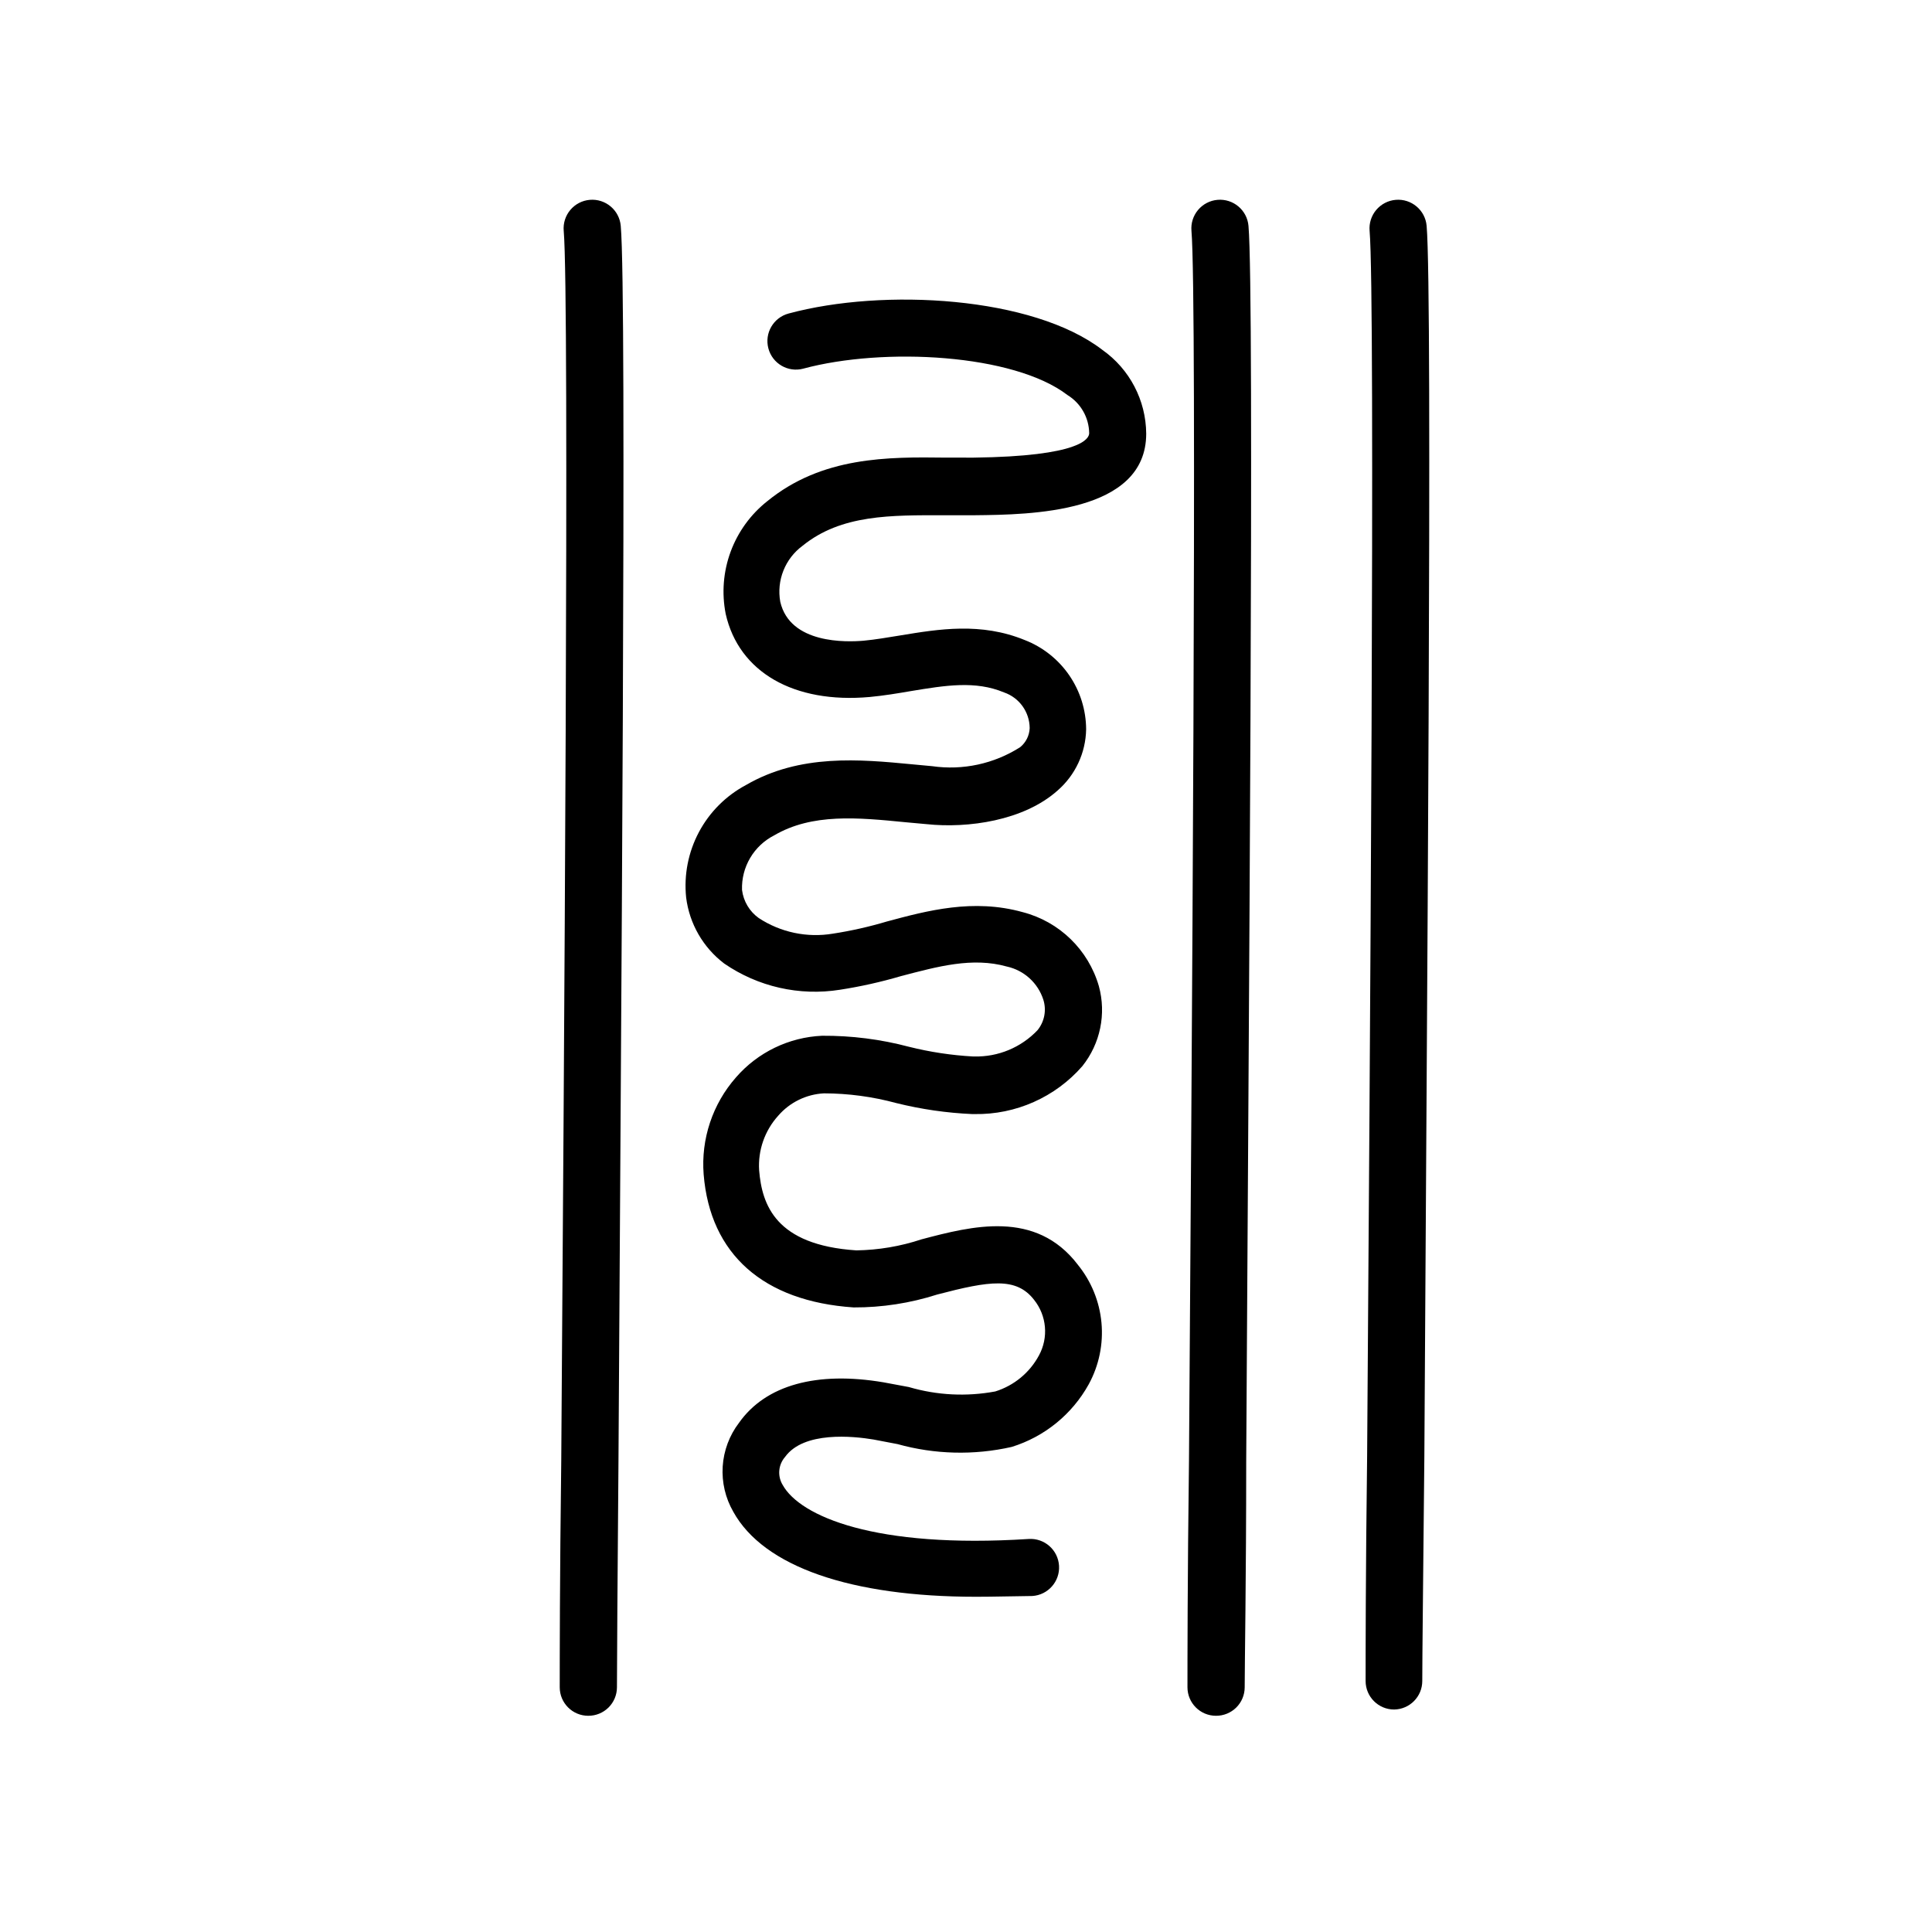 <?xml version="1.0" encoding="UTF-8"?>
<!-- Uploaded to: ICON Repo, www.svgrepo.com, Generator: ICON Repo Mixer Tools -->
<svg fill="#000000" width="800px" height="800px" version="1.1" viewBox="144 144 512 512" xmlns="http://www.w3.org/2000/svg">
 <g>
  <path d="m466.25 598.7c-4.176 0-7.559-3.383-7.559-7.555 0-6.297 0-28.766 0.402-59.953 0.707-100.05 2.215-308.13 0.656-326.02-0.172-2.004 0.457-3.996 1.75-5.535 1.297-1.539 3.148-2.504 5.152-2.676 4.176-0.363 7.852 2.727 8.211 6.902 1.613 18.539 0 219.46-0.605 327.48 0 31.137-0.402 53.605-0.402 59.852-0.012 2.004-0.82 3.922-2.246 5.328-1.43 1.406-3.356 2.191-5.359 2.176z"/>
  <path d="m299.89 598.7c-4.172 0-7.555-3.383-7.555-7.555 0-6.297 0-28.766 0.402-59.953 0.707-100.05 2.215-308.13 0.656-326.02h-0.004c-0.172-2.004 0.457-3.996 1.754-5.535 1.293-1.539 3.144-2.504 5.148-2.676 4.176-0.363 7.852 2.727 8.215 6.902 1.664 18.539 0 219.46-0.605 327.48-0.25 31.137-0.402 53.605-0.402 59.852-0.016 2.004-0.824 3.922-2.25 5.328s-3.356 2.191-5.359 2.176z"/>
  <path d="m513.46 597.04c-4.176 0-7.559-3.383-7.559-7.559 0-6.246 0-28.566 0.402-59.602 0.707-99.602 2.215-306.82 0.656-324.71v0.004c-0.172-2.004 0.457-3.996 1.75-5.535 1.297-1.539 3.148-2.504 5.152-2.676 4.172-0.363 7.852 2.727 8.211 6.902 1.613 18.59 0 218.65-0.605 326.12-0.301 31.234-0.551 53.25-0.551 59.496 0 4.137-3.324 7.504-7.457 7.559z"/>
  <path d="m402.67 567.16c-33.199 0-56.277-7.961-64.336-22.52v-0.004c-2.102-3.641-3.078-7.82-2.812-12.016 0.27-4.195 1.773-8.219 4.324-11.562 7.106-10.078 20.707-13.703 38.289-10.73l6.75 1.258v0.004c7.43 2.18 15.266 2.578 22.875 1.156 4.969-1.547 9.129-4.984 11.586-9.57 2.562-4.723 2.047-10.52-1.309-14.711-4.734-6.098-11.789-5.039-25.645-1.41-7.164 2.297-14.645 3.453-22.168 3.426-23.93-1.613-38.039-14.105-39.75-35.266v-0.004c-0.73-9.367 2.359-18.637 8.566-25.691 5.773-6.652 14.023-10.641 22.82-11.035 7.769-0.051 15.516 0.93 23.023 2.922 5.566 1.391 11.25 2.254 16.98 2.57h0.352c6.309 0.145 12.383-2.383 16.727-6.953 1.84-2.254 2.43-5.281 1.562-8.062-1.422-4.453-5.106-7.812-9.672-8.816-9.168-2.57-18.34 0-28.012 2.519-5.324 1.57-10.742 2.781-16.223 3.629-10.742 1.707-21.727-0.785-30.684-6.953-5.574-4.234-9.207-10.535-10.078-17.48-0.621-5.988 0.555-12.023 3.383-17.34 2.824-5.312 7.176-9.66 12.488-12.488 14.309-8.312 30.23-6.801 43.934-5.492l5.391 0.504c8.129 1.168 16.402-0.621 23.324-5.035 1.52-1.246 2.438-3.078 2.519-5.039-0.023-4.281-2.75-8.082-6.801-9.473-7.609-3.176-15.516-1.863-24.688-0.352-3.527 0.605-7.152 1.211-10.883 1.562-20.152 1.812-34.711-6.602-38.188-22.016v-0.004c-1.086-5.512-0.633-11.219 1.312-16.488 1.949-5.273 5.312-9.902 9.723-13.387 14.508-11.84 31.941-11.738 47.309-11.539l7.356 0.004c28.465-0.352 30.633-5.039 30.633-6.5h-0.004c-0.062-4.121-2.231-7.922-5.742-10.078-14.258-10.934-48.719-12.746-70.031-7.004v0.004c-4.035 1.07-8.172-1.332-9.242-5.367-1.074-4.035 1.328-8.172 5.363-9.246 25.191-6.801 64.688-4.535 83.129 9.621v0.004c7.238 5.09 11.574 13.367 11.637 22.219 0 21.109-30.781 21.461-45.344 21.613h-8.16c-14.055 0-27.305-0.25-37.586 8.113l0.004-0.004c-2.266 1.676-4.019 3.949-5.059 6.566-1.043 2.617-1.332 5.473-0.836 8.246 2.57 11.234 17.582 10.73 22.117 10.328 3.176-0.301 6.348-0.855 9.773-1.41 10.078-1.664 21.312-3.527 32.949 1.258 4.762 1.859 8.852 5.106 11.746 9.32 2.894 4.211 4.453 9.199 4.477 14.309-0.109 6.234-2.856 12.129-7.559 16.223-8.969 8.012-23.781 10.078-34.711 8.918l-5.543-0.504c-12.746-1.258-24.789-2.418-34.863 3.477-2.648 1.352-4.856 3.43-6.363 5.988-1.508 2.562-2.254 5.5-2.152 8.473 0.371 2.996 1.977 5.699 4.434 7.453 5.797 3.801 12.812 5.277 19.648 4.133 4.84-0.746 9.621-1.824 14.309-3.223 10.68-2.871 22.871-6.144 36.023-2.469 9.703 2.519 17.363 9.965 20.152 19.598 2.012 7.363 0.383 15.246-4.383 21.211-7.188 8.234-17.637 12.879-28.566 12.695h-0.605c-6.797-0.301-13.547-1.277-20.152-2.922-6.242-1.691-12.676-2.555-19.145-2.57-4.688 0.238-9.078 2.387-12.141 5.945-3.562 3.941-5.379 9.156-5.039 14.457 0.754 9.117 4.332 19.801 25.746 21.211 5.875-0.086 11.703-1.07 17.281-2.922 13.352-3.527 30.23-7.91 41.414 6.699l-0.004 0.004c3.578 4.394 5.766 9.754 6.285 15.398s-0.652 11.312-3.363 16.289c-4.41 7.977-11.742 13.938-20.453 16.625-9.984 2.254-20.371 1.992-30.227-0.754l-6.348-1.211c-5.391-0.906-18.539-2.266-23.477 4.637h-0.004c-1.789 2.074-2.035 5.07-0.605 7.406 4.586 8.262 24.383 16.93 65.191 14.309h0.004c4.172-0.266 7.769 2.902 8.035 7.078 0.266 4.172-2.906 7.769-7.078 8.035-5.09 0.051-10.129 0.203-14.914 0.203z"/>
 </g>
</svg>